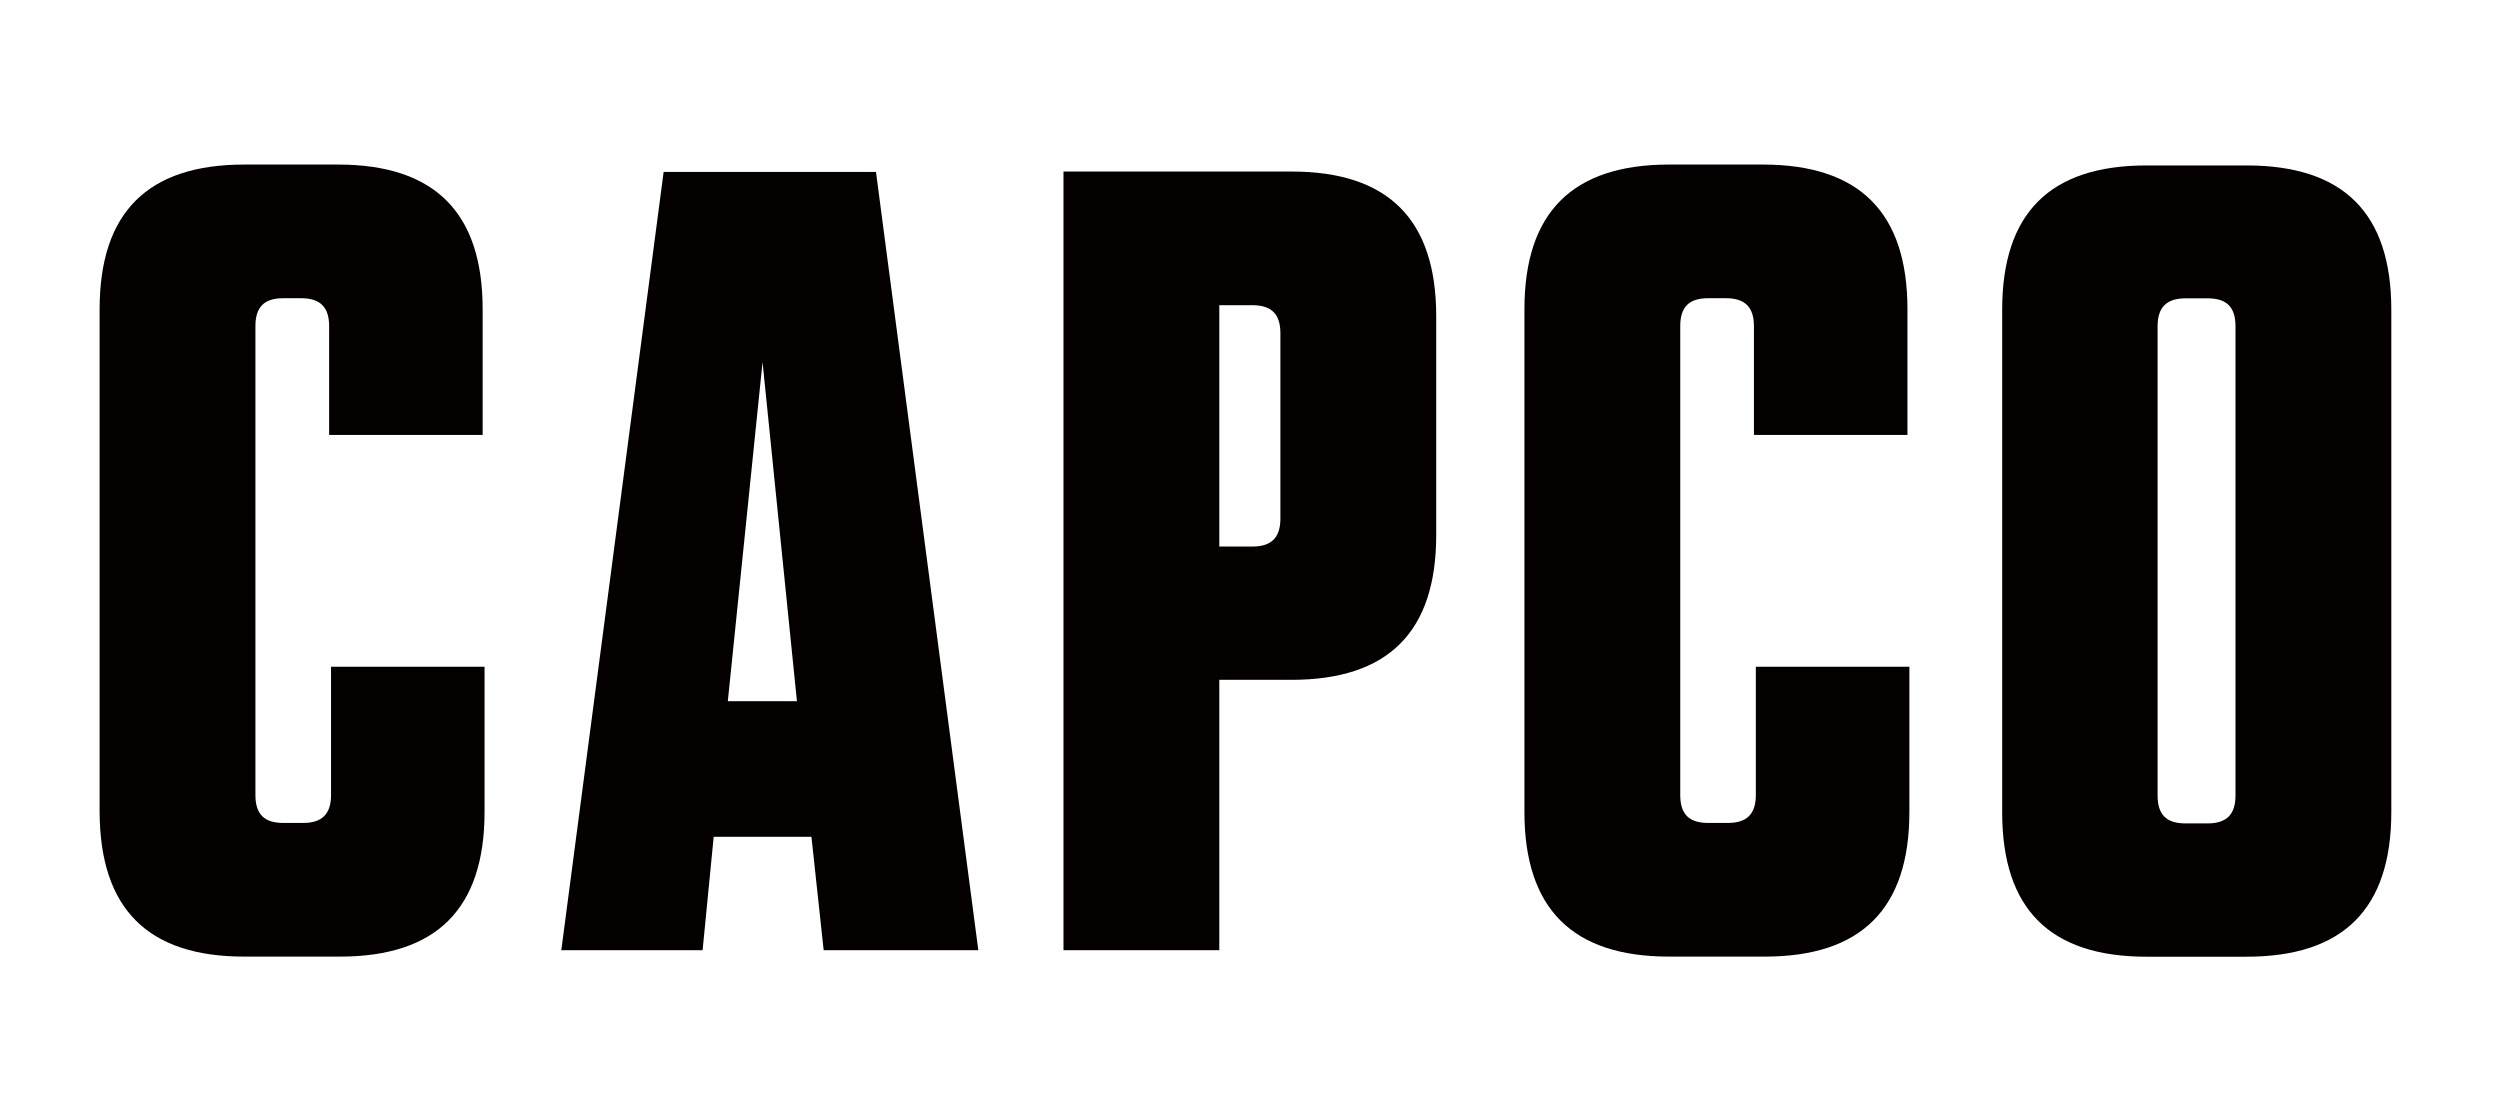 <svg width="101" height="45" viewBox="0 0 101 45" fill="none" xmlns="http://www.w3.org/2000/svg">
<path d="M86.72 38.651H90.762C94.665 38.651 96.609 36.722 96.609 32.804V12.515C96.609 8.612 94.68 6.684 90.762 6.684H86.72C82.816 6.684 80.888 8.612 80.888 12.515V32.819C80.888 36.722 82.816 38.651 86.72 38.651ZM87.167 13.179C87.167 12.423 87.522 12.053 88.293 12.053H89.188C89.96 12.053 90.314 12.408 90.314 13.179V32.14C90.314 32.896 89.96 33.266 89.188 33.266H88.293C87.522 33.266 87.167 32.912 87.167 32.14V13.179Z" fill="#040000"/>
<path d="M67.434 38.647H71.291C75.195 38.647 77.139 36.718 77.139 32.799V26.936H70.936V32.12C70.936 32.876 70.582 33.247 69.81 33.247H69.008C68.237 33.247 67.882 32.892 67.882 32.12V13.175C67.882 12.403 68.237 12.048 69.008 12.048H69.733C70.489 12.048 70.859 12.403 70.859 13.175V17.572H77.061V12.496C77.061 8.592 75.133 6.648 71.214 6.648H67.434C63.531 6.648 61.587 8.577 61.587 12.496V32.799C61.587 36.718 63.531 38.647 67.434 38.647Z" fill="#040000"/>
<path d="M28.833 33.806H32.782L33.276 38.388H39.524L35.39 6.945H26.811L22.677 38.388H28.385L28.833 33.806ZM30.807 14.629L32.196 28.329H29.404L30.807 14.629Z" fill="#040000"/>
<path d="M49.26 27.465H52.175C56.079 27.465 58.023 25.536 58.023 21.617V12.777C58.023 8.874 56.094 6.93 52.175 6.93H42.965V38.388H49.26V27.465ZM49.26 12.33H50.602C51.358 12.33 51.728 12.684 51.728 13.456V20.954C51.728 21.71 51.373 22.08 50.602 22.08H49.26V12.33Z" fill="#040000"/>
<path d="M9.872 38.647H13.729C17.632 38.647 19.576 36.718 19.576 32.799V26.936H13.374V32.12C13.374 32.876 13.019 33.247 12.248 33.247H11.445C10.674 33.247 10.319 32.892 10.319 32.12V13.175C10.319 12.403 10.674 12.048 11.445 12.048H12.171C12.927 12.048 13.297 12.403 13.297 13.175V17.572H19.499V12.496C19.499 8.592 17.57 6.648 13.652 6.648H9.872C5.968 6.648 4.024 8.577 4.024 12.496V32.799C4.04 36.718 5.968 38.647 9.872 38.647Z" fill="#040000"/>
</svg>
